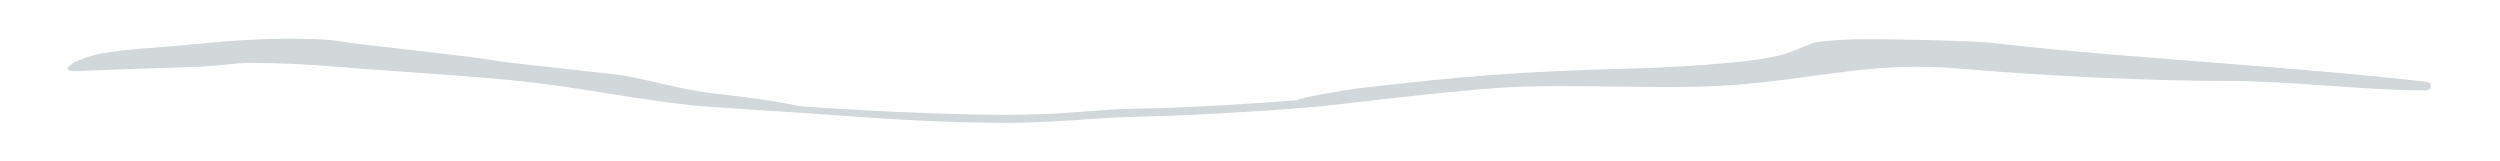 <svg xmlns="http://www.w3.org/2000/svg" viewBox="0 0 700 45">
  <defs>
    <filter id="blur-filter">
      <feGaussianBlur in="SourceGraphic" stdDeviation="1" />
    </filter>
  </defs>
  <path
    fill="#d2d7d9"
    filter="url(#blur-filter)"
    d="M 26.572 15.387 C 32.504 13.853 45.589 13.231 52.221 12.592 C 61.038 11.743 65.439 11.294 73.443 10.98 C 80.957 10.685 91.583 10.823 95.201 11.563 C 99.327 12.407 131.73 15.65 138.52 16.96 C 141.94 17.62 171.92 20.65 174.89 21.19 C 183.7 22.8 191.418 25.245 200.318 26.215 C 209.418 27.215 215.254 28.007 224.228 29.74 C 239.118 30.92 259.98 31.83 274.91 32.09 C 282.89 32.23 290.86 32.14 298.83 31.58 C 303.87 31.22 308.9 30.78 313.95 30.55 C 317.2 30.4 320.45 30.4 323.69 30.3 C 336.89 29.92 350.08 29.07 363.25 28.06 C 363.28 27.33 379.461 24.827 380.001 24.764 C 410.874 21.169 426.49 20.01 455.33 19.23 C 462.5 19.04 469.66 18.74 476.81 18.19 C 483.85 17.65 491.09 17.14 497.99 15.58 C 501.5 14.79 504.57 13.14 507.93 11.94 C 508.95 11.58 516.45 11.04 519.17 11.01 C 527.21 10.92 535.26 11.09 543.29 11.33 C 548.63 11.49 554.02 11.54 559.34 12.17 C 578.11 14.37 596.98 15.71 615.81 17.22 C 635.29 18.78 657.668 20.436 679.32 22.88 C 681.182 23.09 681.12 25.316 679.13 25.306 C 660.91 25.256 641.905 22.656 623.685 22.666 C 602.125 22.686 571.184 21.175 549.18 19.242 C 526.567 17.256 513.034 21.088 490.156 23.409 C 468.582 25.598 442.219 23.156 419.842 24.594 C 403.981 25.613 372.49 29.56 369.26 29.83 C 355.52 30.96 341.75 31.88 327.97 32.4 C 320.85 32.67 313.74 32.72 306.63 33.24 C 297.96 33.87 289.34 34.42 280.64 34.39 C 264.65 34.33 248.66 33.39 232.73 32.17 C 227.14 31.74 199.554 30.044 193.964 29.534 C 168.705 26.529 161.827 24.068 137.628 21.942 C 123.116 20.667 109.212 19.934 94.421 18.708 C 83.533 17.806 79.202 17.769 71.637 17.609 C 65.484 17.479 63.059 18.504 52.56 18.805 C 42.061 19.106 31.659 19.516 21.096 19.914 C 16.907 20.072 19.001 17.345 26.572 15.387 Z" 
  >
    <animate
      dur="2s"
      repeatCount="indefinite"
      attributeName="d"
      values="M 26.572 15.387 C 32.504 13.853 45.589 13.231 52.221 12.592 C 61.038 11.743 65.439 11.294 73.443 10.98 C 80.957 10.685 91.583 10.823 95.201 11.563 C 99.327 12.407 131.73 15.65 138.52 16.96 C 141.94 17.62 171.92 20.65 174.89 21.19 C 183.7 22.8 191.418 25.245 200.318 26.215 C 209.418 27.215 215.254 28.007 224.228 29.74 C 239.118 30.92 259.98 31.83 274.91 32.09 C 282.89 32.23 290.86 32.14 298.83 31.58 C 303.87 31.22 308.9 30.78 313.95 30.55 C 317.2 30.4 320.45 30.4 323.69 30.3 C 336.89 29.92 350.08 29.07 363.25 28.06 C 363.28 27.33 379.461 24.827 380.001 24.764 C 410.874 21.169 426.49 20.01 455.33 19.23 C 462.5 19.04 469.66 18.74 476.81 18.19 C 483.85 17.65 491.09 17.14 497.99 15.58 C 501.5 14.79 504.57 13.14 507.93 11.94 C 508.95 11.58 516.45 11.04 519.17 11.01 C 527.21 10.92 535.26 11.09 543.29 11.33 C 548.63 11.49 554.02 11.54 559.34 12.17 C 578.11 14.37 596.98 15.71 615.81 17.22 C 635.29 18.78 657.668 20.436 679.32 22.88 C 681.182 23.09 681.12 25.316 679.13 25.306 C 660.91 25.256 641.905 22.656 623.685 22.666 C 602.125 22.686 571.184 21.175 549.18 19.242 C 526.567 17.256 513.034 21.088 490.156 23.409 C 468.582 25.598 442.219 23.156 419.842 24.594 C 403.981 25.613 372.49 29.56 369.26 29.83 C 355.52 30.96 341.75 31.88 327.97 32.4 C 320.85 32.67 313.74 32.72 306.63 33.24 C 297.96 33.87 289.34 34.42 280.64 34.39 C 264.65 34.33 248.66 33.39 232.73 32.17 C 227.14 31.74 199.554 30.044 193.964 29.534 C 168.705 26.529 161.827 24.068 137.628 21.942 C 123.116 20.667 109.212 19.934 94.421 18.708 C 83.533 17.806 79.202 17.769 71.637 17.609 C 65.484 17.479 63.059 18.504 52.56 18.805 C 42.061 19.106 31.659 19.516 21.096 19.914 C 16.907 20.072 19.001 17.345 26.572 15.387 Z;
      M 25.452 18.994 C 30.225 17.668 44.53 17.038 51.221 16.358 C 59.226 15.544 64.55 15.017 72.554 14.703 C 80.068 14.408 90.522 13.946 95.201 13.563 C 98.248 13.314 128.201 12.612 138.52 11.96 C 145.389 11.526 166.27 14.267 174.89 16.19 C 186.19 18.711 191.418 20.245 200.318 21.215 C 209.418 22.215 215.254 23.007 224.228 24.74 C 239.118 25.92 259.98 26.83 274.91 27.09 C 282.89 27.23 290.86 28.14 298.83 27.58 C 303.87 27.22 308.9 26.78 313.95 26.55 C 317.2 26.4 320.45 26.4 323.69 26.3 C 336.89 25.92 350.08 29.07 363.25 28.06 C 363.28 27.33 379.461 24.827 380.001 24.764 C 410.874 21.169 426.49 20.01 455.33 19.23 C 462.5 19.04 469.66 21.74 476.81 21.19 C 483.85 20.65 491.09 20.14 497.99 18.58 C 501.5 17.79 504.57 16.14 507.93 14.94 C 508.95 14.58 516.45 14.04 519.17 14.01 C 527.21 13.92 535.26 14.09 543.29 14.33 C 548.63 14.49 554.02 14.54 559.34 15.17 C 578.11 17.37 596.98 11.71 615.81 13.22 C 635.29 14.78 657.668 20.436 679.32 22.88 C 681.182 23.09 681.12 25.316 679.13 25.306 C 660.91 25.256 641.905 19.656 623.685 19.666 C 602.125 19.686 571.184 24.175 549.18 22.242 C 526.567 20.256 513.034 24.088 490.156 26.409 C 468.582 28.598 442.219 23.156 419.842 24.594 C 403.981 25.613 372.49 29.56 369.26 29.83 C 355.52 30.96 341.75 27.88 327.97 28.4 C 320.85 28.67 313.74 28.72 306.63 29.24 C 297.96 29.87 289.34 30.42 280.64 30.39 C 264.65 30.33 243.675 30.587 232.73 30.17 C 227.128 29.957 200.296 27.065 194.895 25.534 C 176.85 20.42 161.827 17.789 137.628 17.942 C 123.06 18.034 109.258 19.671 94.694 19.364 C 83.771 19.134 79.202 19.769 71.637 19.609 C 65.484 19.479 62.563 19.945 52.064 20.454 C 41.565 20.963 30.97 22.021 20.925 22.589 C 17.082 22.806 19.475 20.655 25.452 18.994 Z;
      M 26.572 15.387 C 32.504 13.853 45.589 13.231 52.221 12.592 C 61.038 11.743 65.439 11.294 73.443 10.98 C 80.957 10.685 91.583 10.823 95.201 11.563 C 99.327 12.407 131.73 15.65 138.52 16.96 C 141.94 17.62 171.92 20.65 174.89 21.19 C 183.7 22.8 191.418 25.245 200.318 26.215 C 209.418 27.215 215.254 28.007 224.228 29.74 C 239.118 30.92 259.98 31.83 274.91 32.09 C 282.89 32.23 290.86 32.14 298.83 31.58 C 303.87 31.22 308.9 30.78 313.95 30.55 C 317.2 30.4 320.45 30.4 323.69 30.3 C 336.89 29.92 350.08 29.07 363.25 28.06 C 363.28 27.33 379.461 24.827 380.001 24.764 C 410.874 21.169 426.49 20.01 455.33 19.23 C 462.5 19.04 469.66 18.74 476.81 18.19 C 483.85 17.65 491.09 17.14 497.99 15.58 C 501.5 14.79 504.57 13.14 507.93 11.94 C 508.95 11.58 516.45 11.04 519.17 11.01 C 527.21 10.92 535.26 11.09 543.29 11.33 C 548.63 11.49 554.02 11.54 559.34 12.17 C 578.11 14.37 596.98 15.71 615.81 17.22 C 635.29 18.78 657.668 20.436 679.32 22.88 C 681.182 23.09 681.12 25.316 679.13 25.306 C 660.91 25.256 641.905 22.656 623.685 22.666 C 602.125 22.686 571.184 21.175 549.18 19.242 C 526.567 17.256 513.034 21.088 490.156 23.409 C 468.582 25.598 442.219 23.156 419.842 24.594 C 403.981 25.613 372.49 29.56 369.26 29.83 C 355.52 30.96 341.75 31.88 327.97 32.4 C 320.85 32.67 313.74 32.72 306.63 33.24 C 297.96 33.87 289.34 34.42 280.64 34.39 C 264.65 34.33 248.66 33.39 232.73 32.17 C 227.14 31.74 199.554 30.044 193.964 29.534 C 168.705 26.529 161.827 24.068 137.628 21.942 C 123.116 20.667 109.212 19.934 94.421 18.708 C 83.533 17.806 79.202 17.769 71.637 17.609 C 65.484 17.479 63.059 18.504 52.56 18.805 C 42.061 19.106 31.659 19.516 21.096 19.914 C 16.907 20.072 19.001 17.345 26.572 15.387 Z;"
    />
  </path>
</svg>